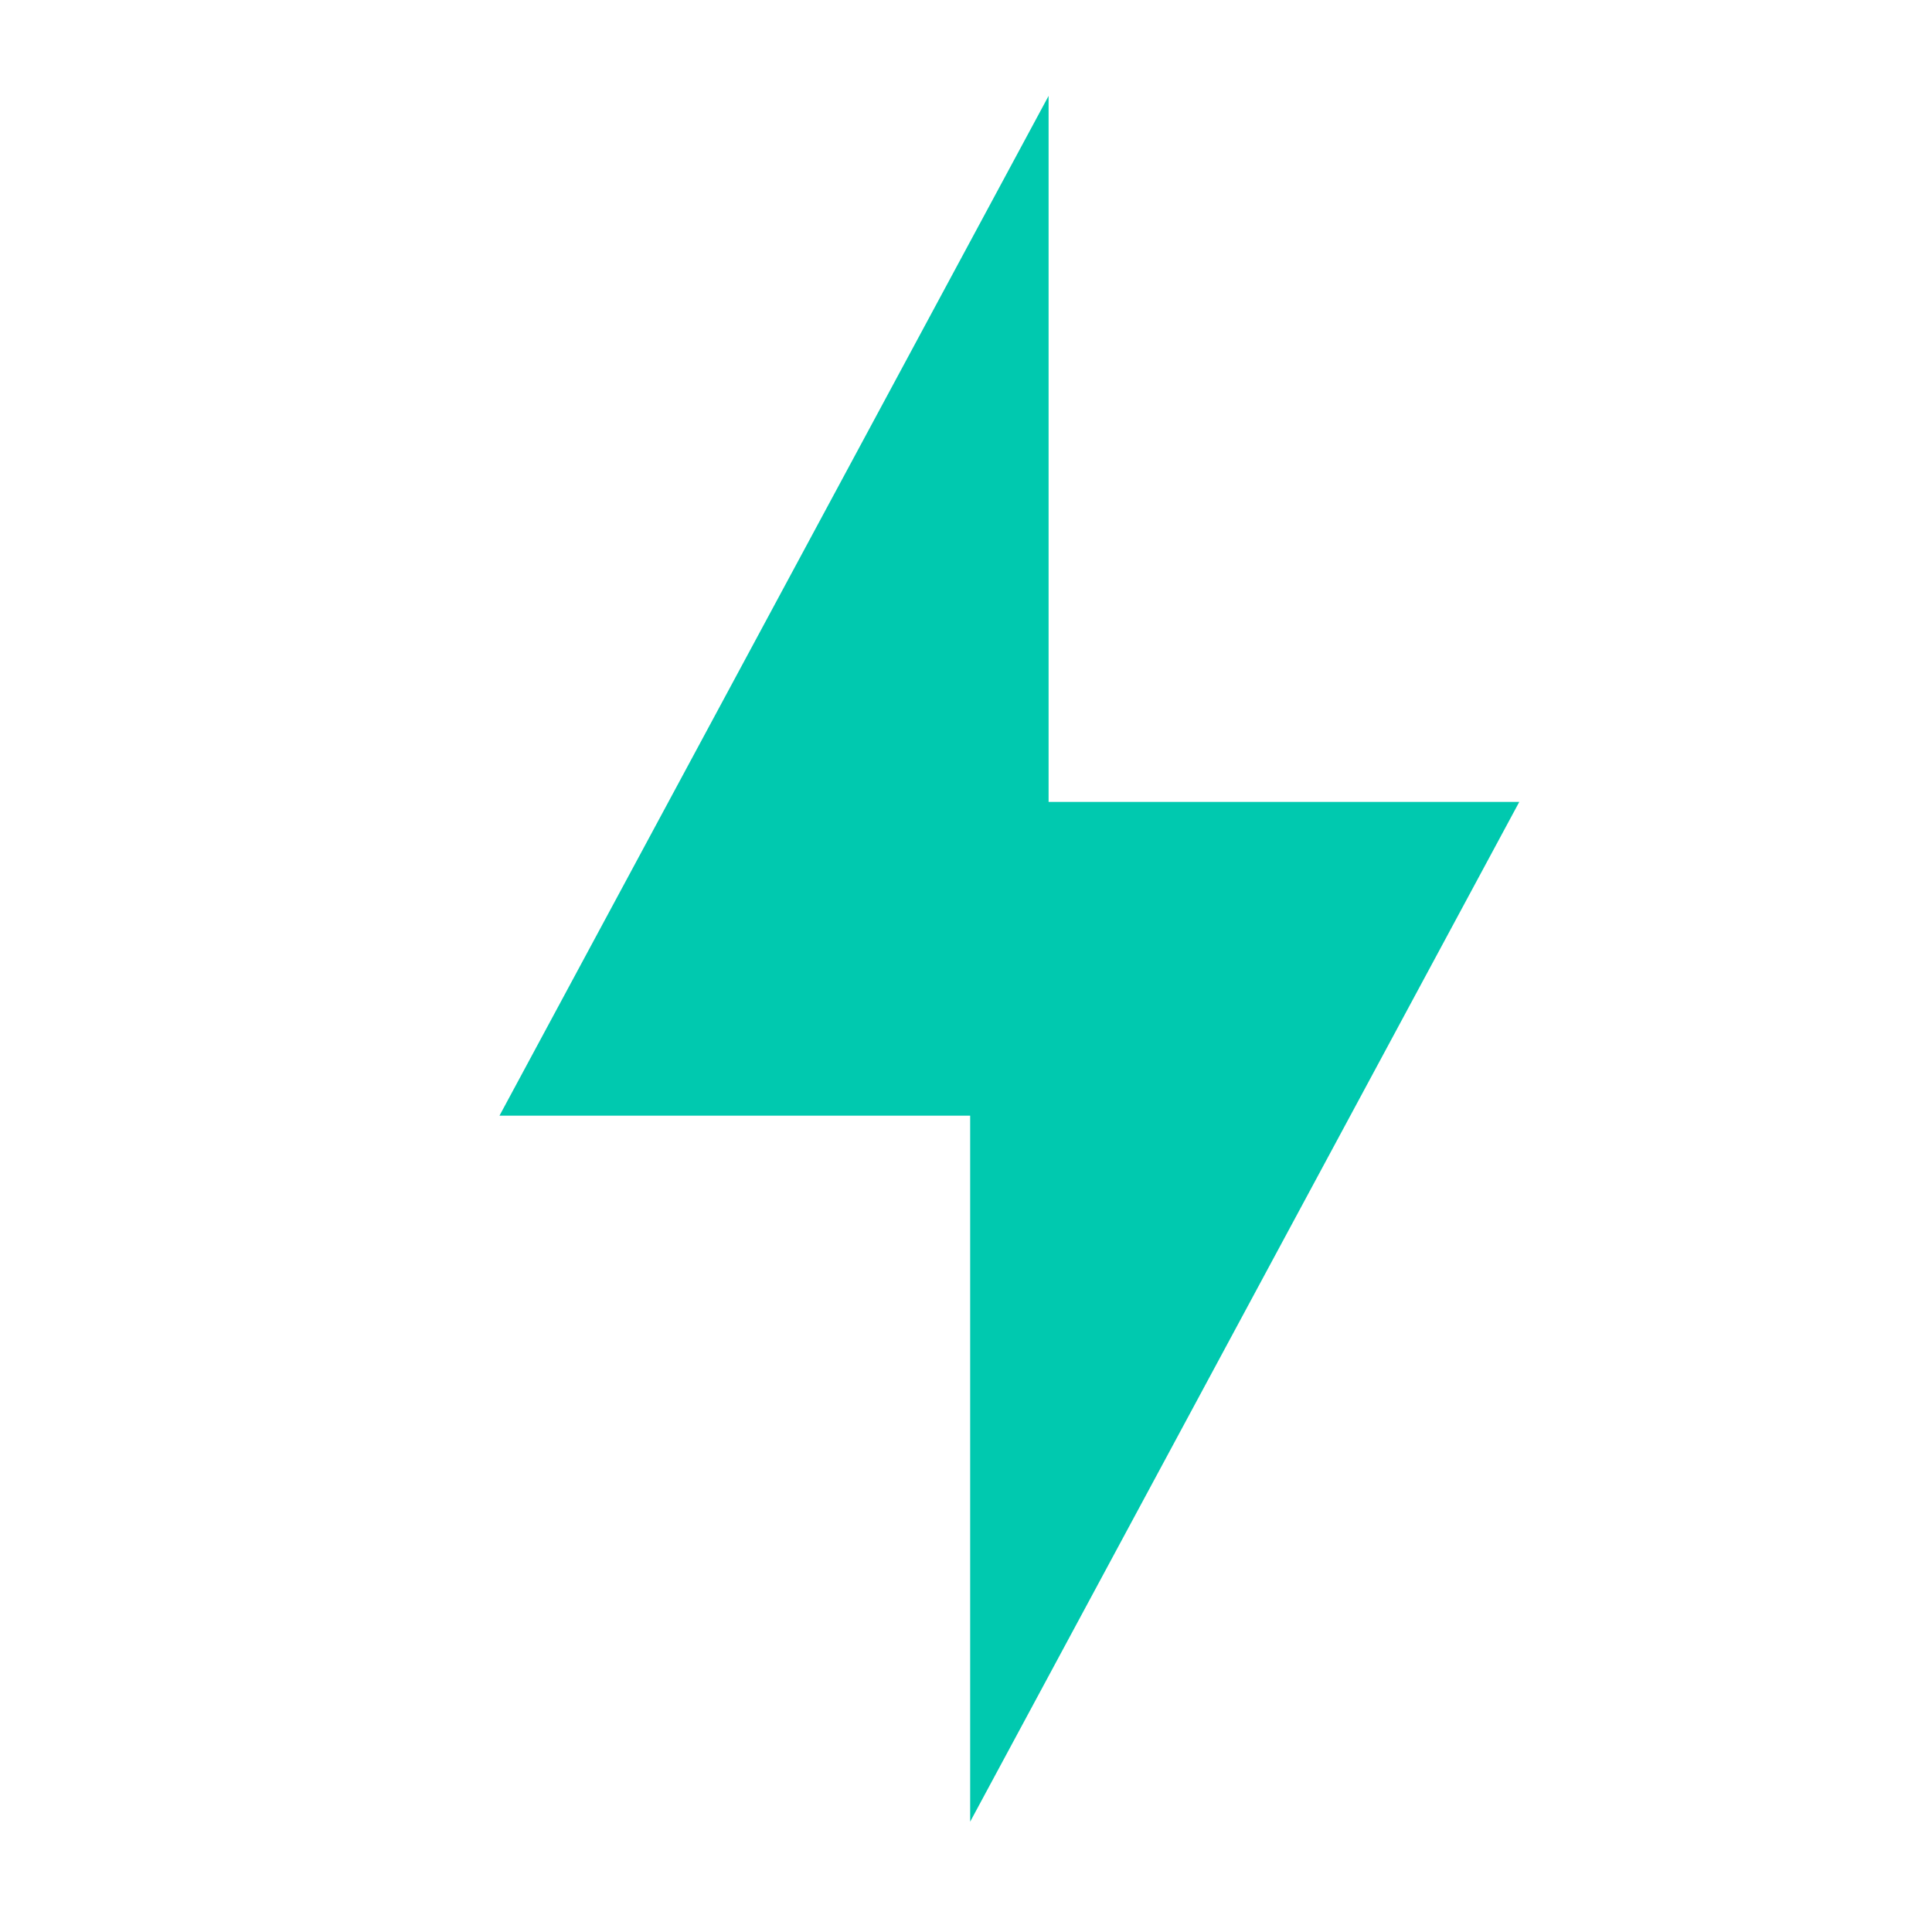 <svg width="32" height="32" viewBox="0 0 32 32" fill="none" xmlns="http://www.w3.org/2000/svg">
<path d="M25.164 13.282H17.368V1.588L8.273 18.479H16.069V30.173L25.164 13.282Z" fill="#00C9AF"/>
</svg>

